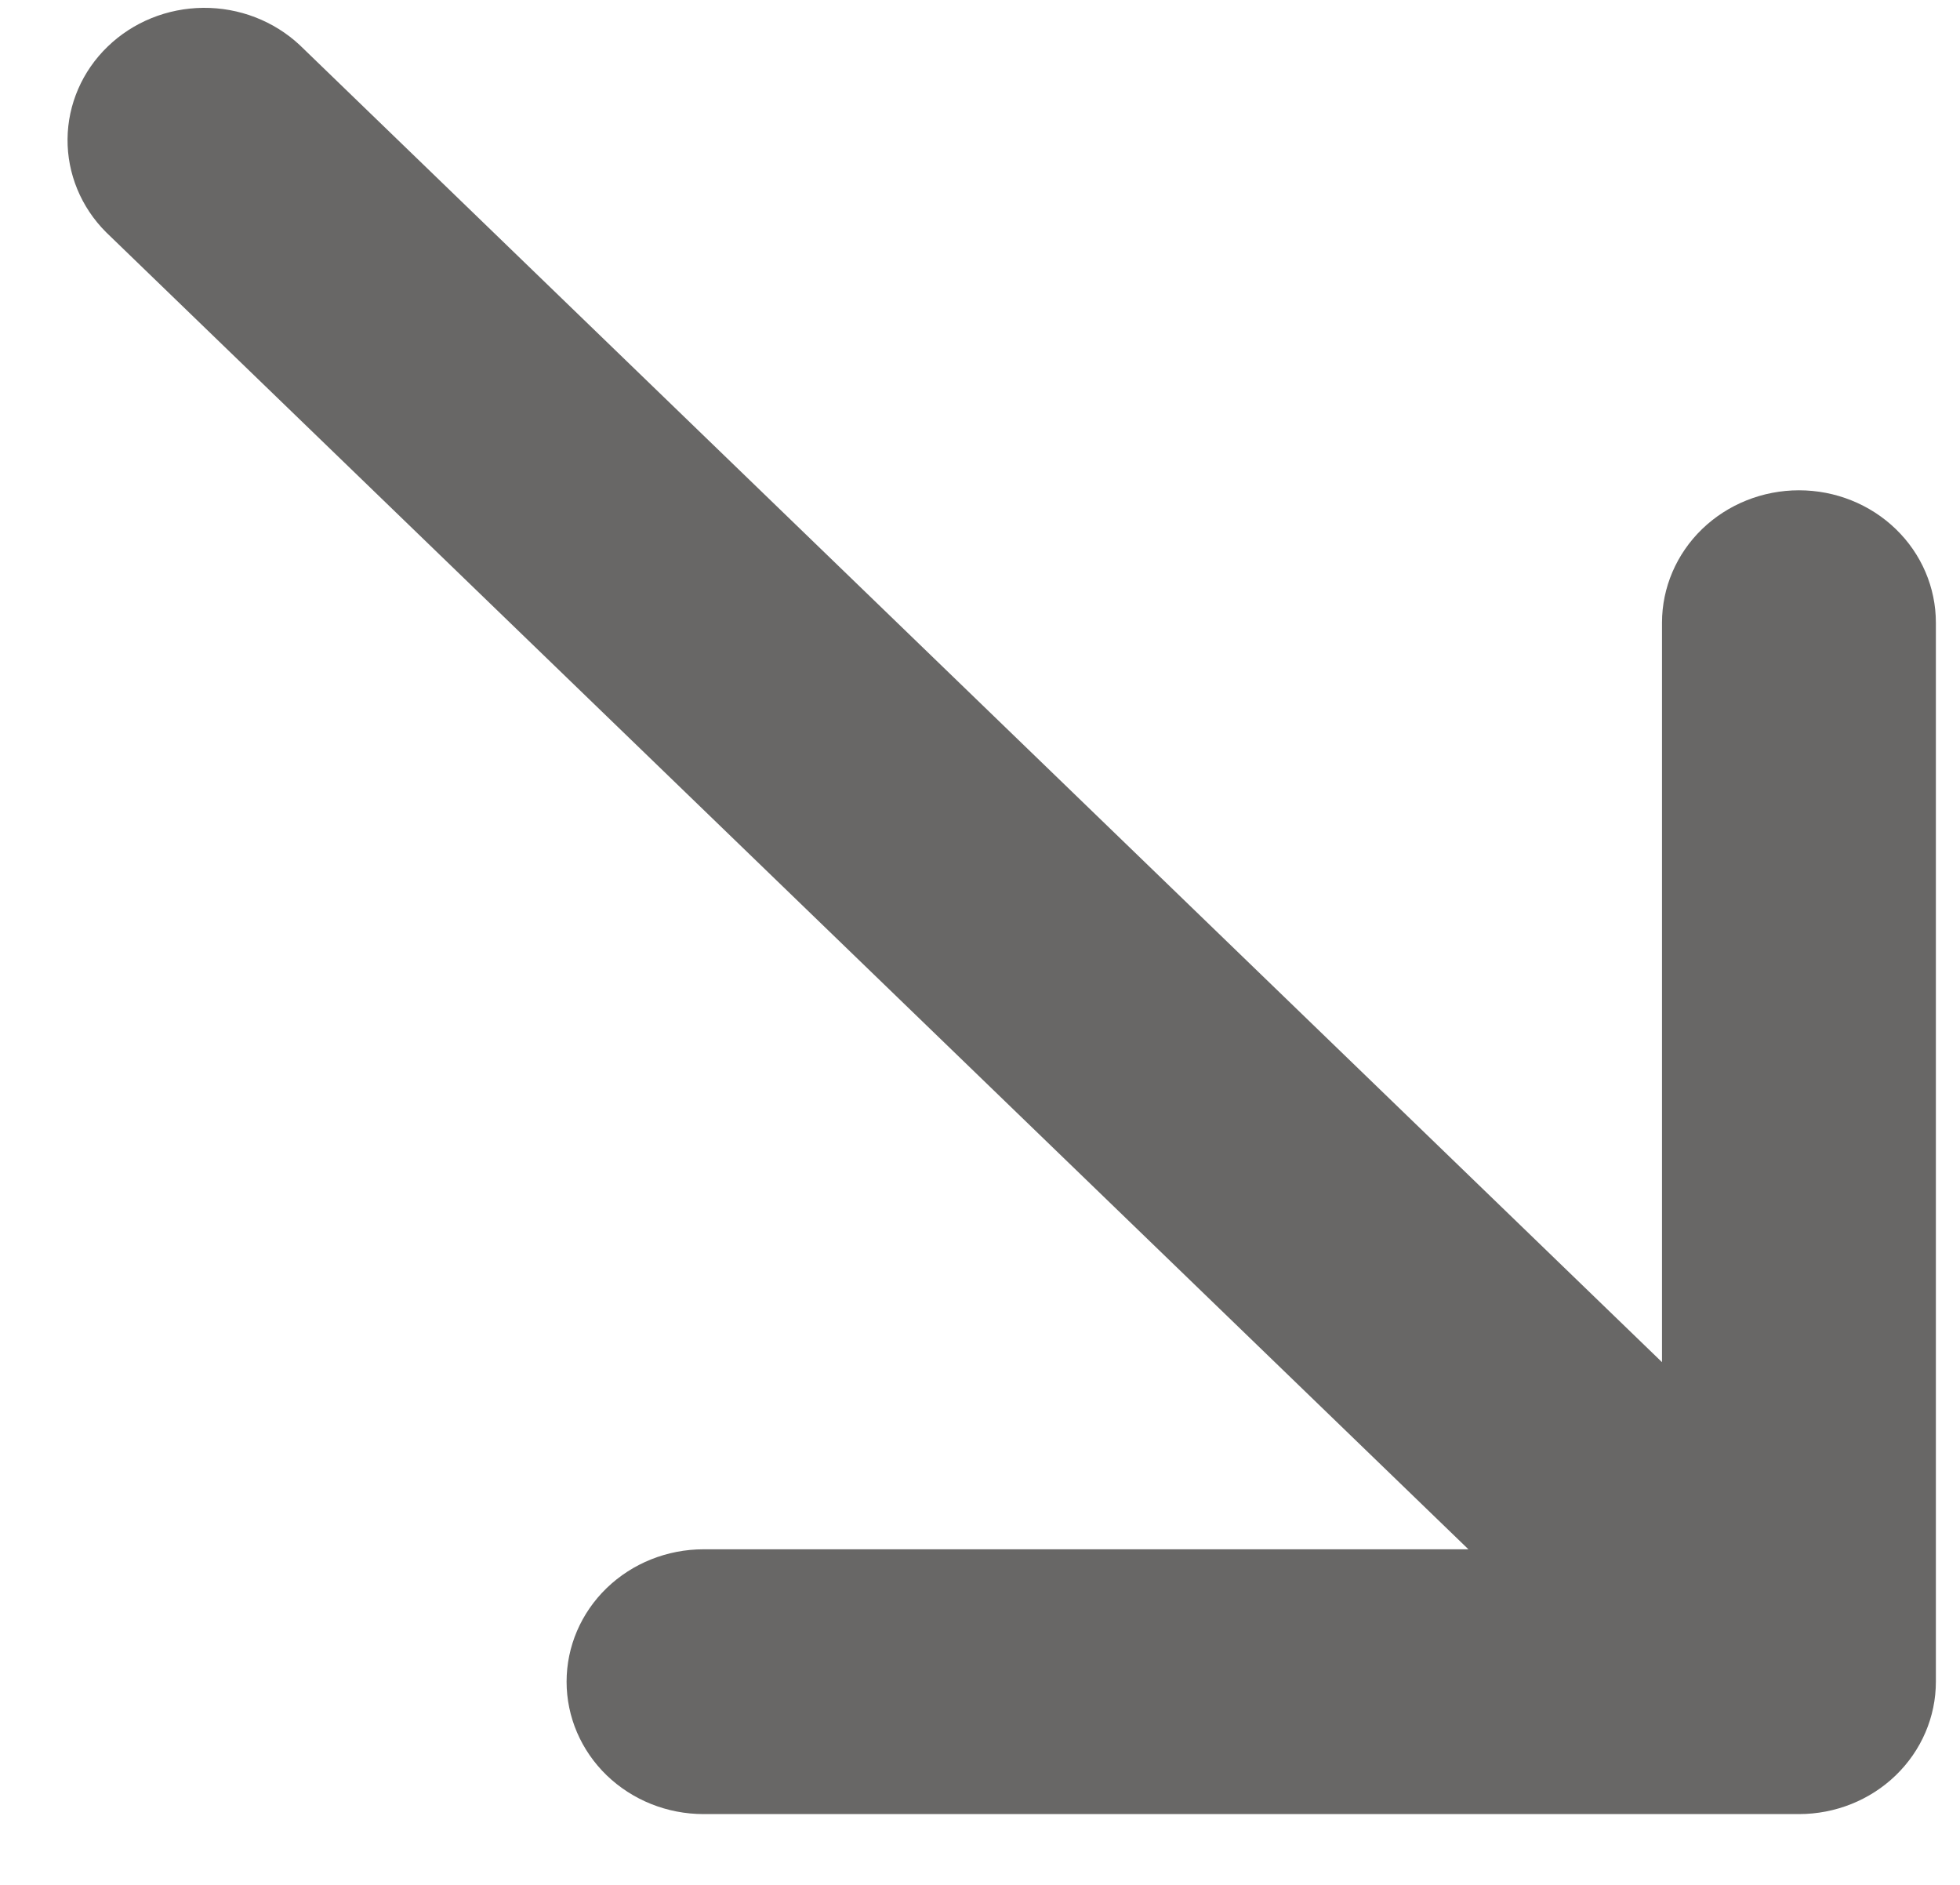 <?xml version="1.0" encoding="UTF-8"?> <svg xmlns="http://www.w3.org/2000/svg" width="26" height="25" viewBox="0 0 26 25" fill="none"> <path d="M19.479 20.549L1.406 3.079C1.075 2.748 0.892 2.304 0.896 1.844C0.9 1.384 1.091 0.943 1.428 0.618C1.765 0.292 2.22 0.108 2.696 0.104C3.173 0.1 3.631 0.277 3.974 0.596L22.047 18.067V8.259C22.047 7.793 22.239 7.346 22.579 7.017C22.92 6.688 23.382 6.503 23.864 6.503C24.346 6.503 24.808 6.688 25.148 7.017C25.489 7.346 25.68 7.793 25.68 8.259V22.305C25.68 22.771 25.489 23.217 25.148 23.547C24.808 23.876 24.346 24.061 23.864 24.061H9.332C8.851 24.061 8.389 23.876 8.048 23.547C7.707 23.217 7.516 22.771 7.516 22.305C7.516 21.839 7.707 21.393 8.048 21.063C8.389 20.734 8.851 20.549 9.332 20.549H19.479Z" fill="#686766"></path> </svg> 